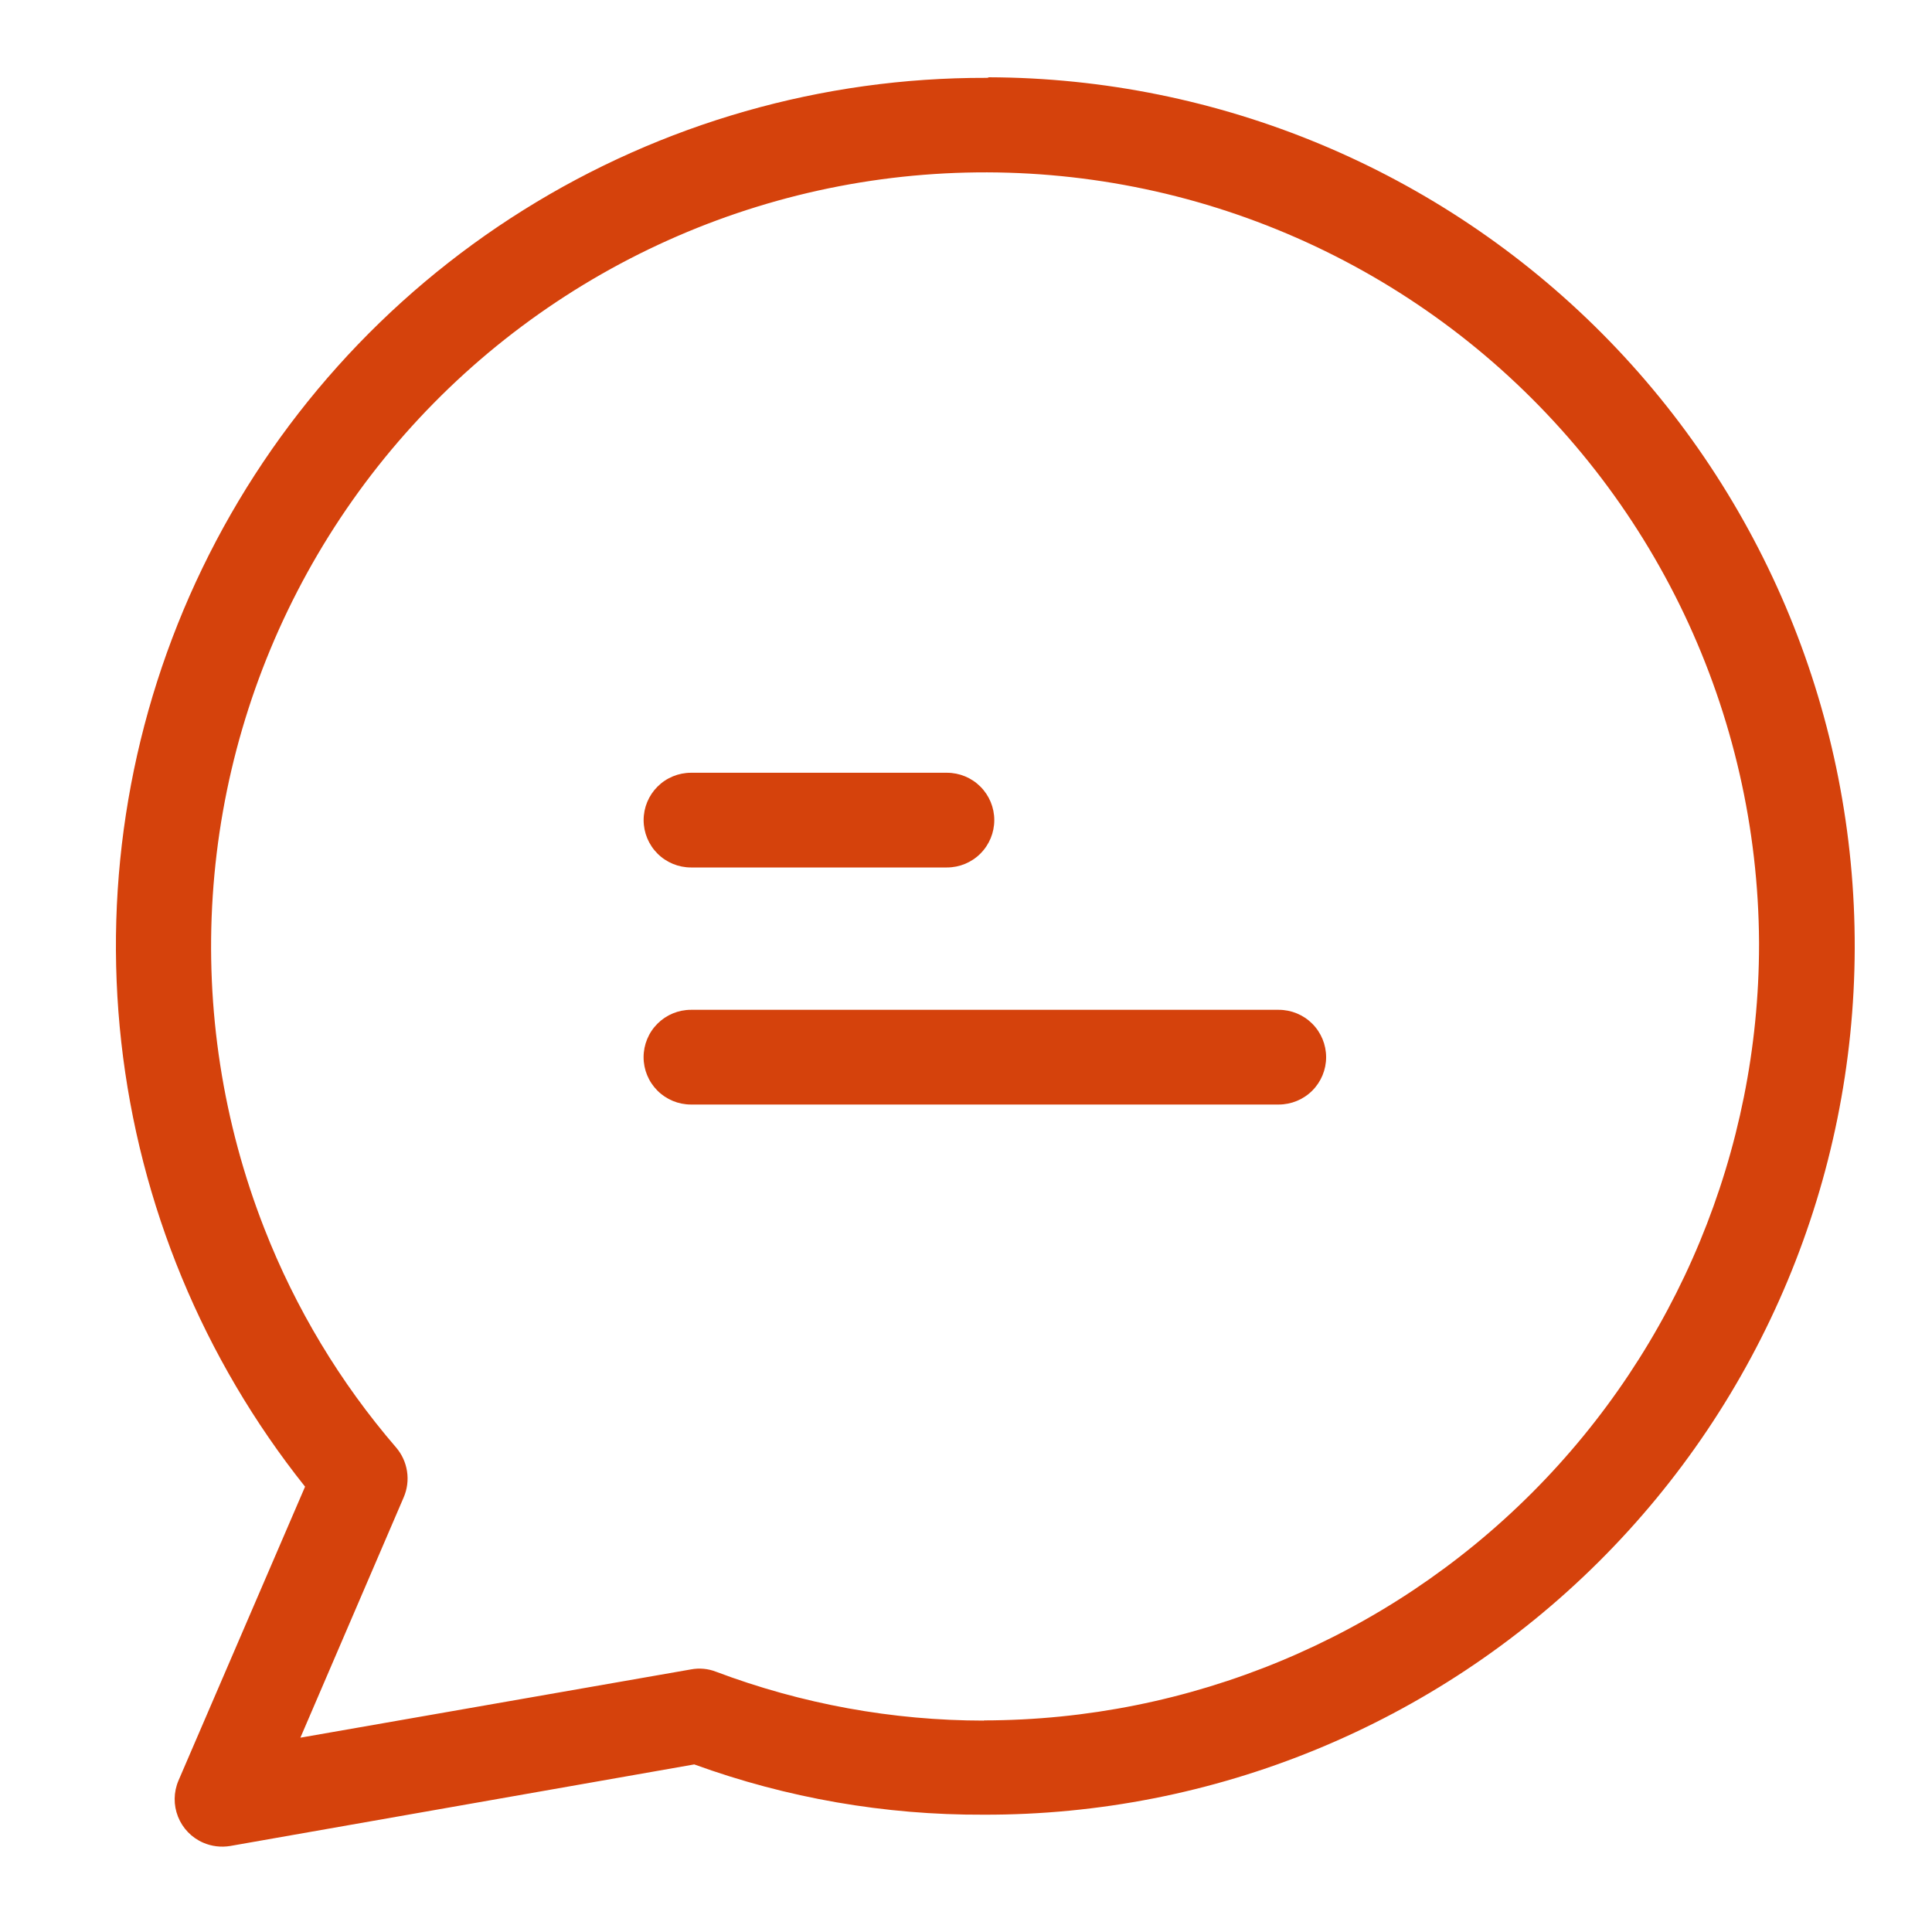 <svg width="50" height="50" viewBox="0 0 50 50" fill="none" xmlns="http://www.w3.org/2000/svg">
<path d="M25.587 2.001C25.573 2.015 25.549 2.015 25.513 2.015C21.281 2.005 17.133 3.191 13.546 5.436C9.958 7.681 7.078 10.894 5.237 14.704C3.396 18.515 2.669 22.768 3.139 26.973C3.609 31.179 5.258 35.166 7.895 38.475L4.619 46.081C4.492 46.379 4.487 46.715 4.607 47.016C4.726 47.317 4.96 47.559 5.257 47.688C5.477 47.784 5.72 47.813 5.957 47.774L17.967 45.663C20.366 46.535 22.899 46.975 25.451 46.964C31.413 46.982 37.139 44.63 41.367 40.427C45.596 36.223 47.982 30.512 48 24.549C48.018 18.587 45.666 12.861 41.463 8.632C37.259 4.404 31.548 2.018 25.585 2L25.587 2.001ZM25.464 44.529C23.097 44.528 20.749 44.1 18.533 43.265C18.327 43.184 18.101 43.163 17.883 43.204L7.774 44.971L10.448 38.75C10.539 38.538 10.569 38.306 10.534 38.078C10.499 37.85 10.402 37.637 10.252 37.462C8.802 35.78 7.649 33.863 6.841 31.794C5.769 29.055 5.313 26.114 5.506 23.18C5.698 20.245 6.535 17.389 7.955 14.815C9.376 12.24 11.346 10.009 13.726 8.282C16.106 6.554 18.837 5.372 21.725 4.818C24.614 4.265 27.588 4.355 30.438 5.08C33.288 5.806 35.943 7.151 38.215 9.018C40.486 10.886 42.319 13.231 43.582 15.886C44.845 18.542 45.508 21.443 45.524 24.384V24.457C45.519 29.777 43.404 34.877 39.643 38.639C35.882 42.401 30.782 44.518 25.463 44.524L25.464 44.529Z" fill="#D5420C"/>
<path d="M24.507 19.999H17.883C17.558 19.999 17.246 20.128 17.016 20.358C16.786 20.588 16.657 20.899 16.657 21.224C16.657 21.549 16.786 21.861 17.016 22.091C17.246 22.321 17.558 22.45 17.883 22.45H24.507C24.832 22.45 25.144 22.321 25.373 22.091C25.603 21.861 25.732 21.549 25.732 21.224C25.732 20.899 25.603 20.588 25.373 20.358C25.144 20.128 24.832 19.999 24.507 19.999Z" fill="#D5420C"/>
<path d="M33.094 26.134H17.881C17.556 26.134 17.245 26.263 17.015 26.493C16.785 26.723 16.656 27.035 16.656 27.36C16.656 27.685 16.785 27.996 17.015 28.226C17.245 28.456 17.556 28.585 17.881 28.585H33.094C33.419 28.585 33.731 28.456 33.961 28.226C34.191 27.996 34.32 27.685 34.32 27.36C34.32 27.035 34.191 26.723 33.961 26.493C33.731 26.263 33.419 26.134 33.094 26.134Z" fill="#D5420C"/>
</svg>
